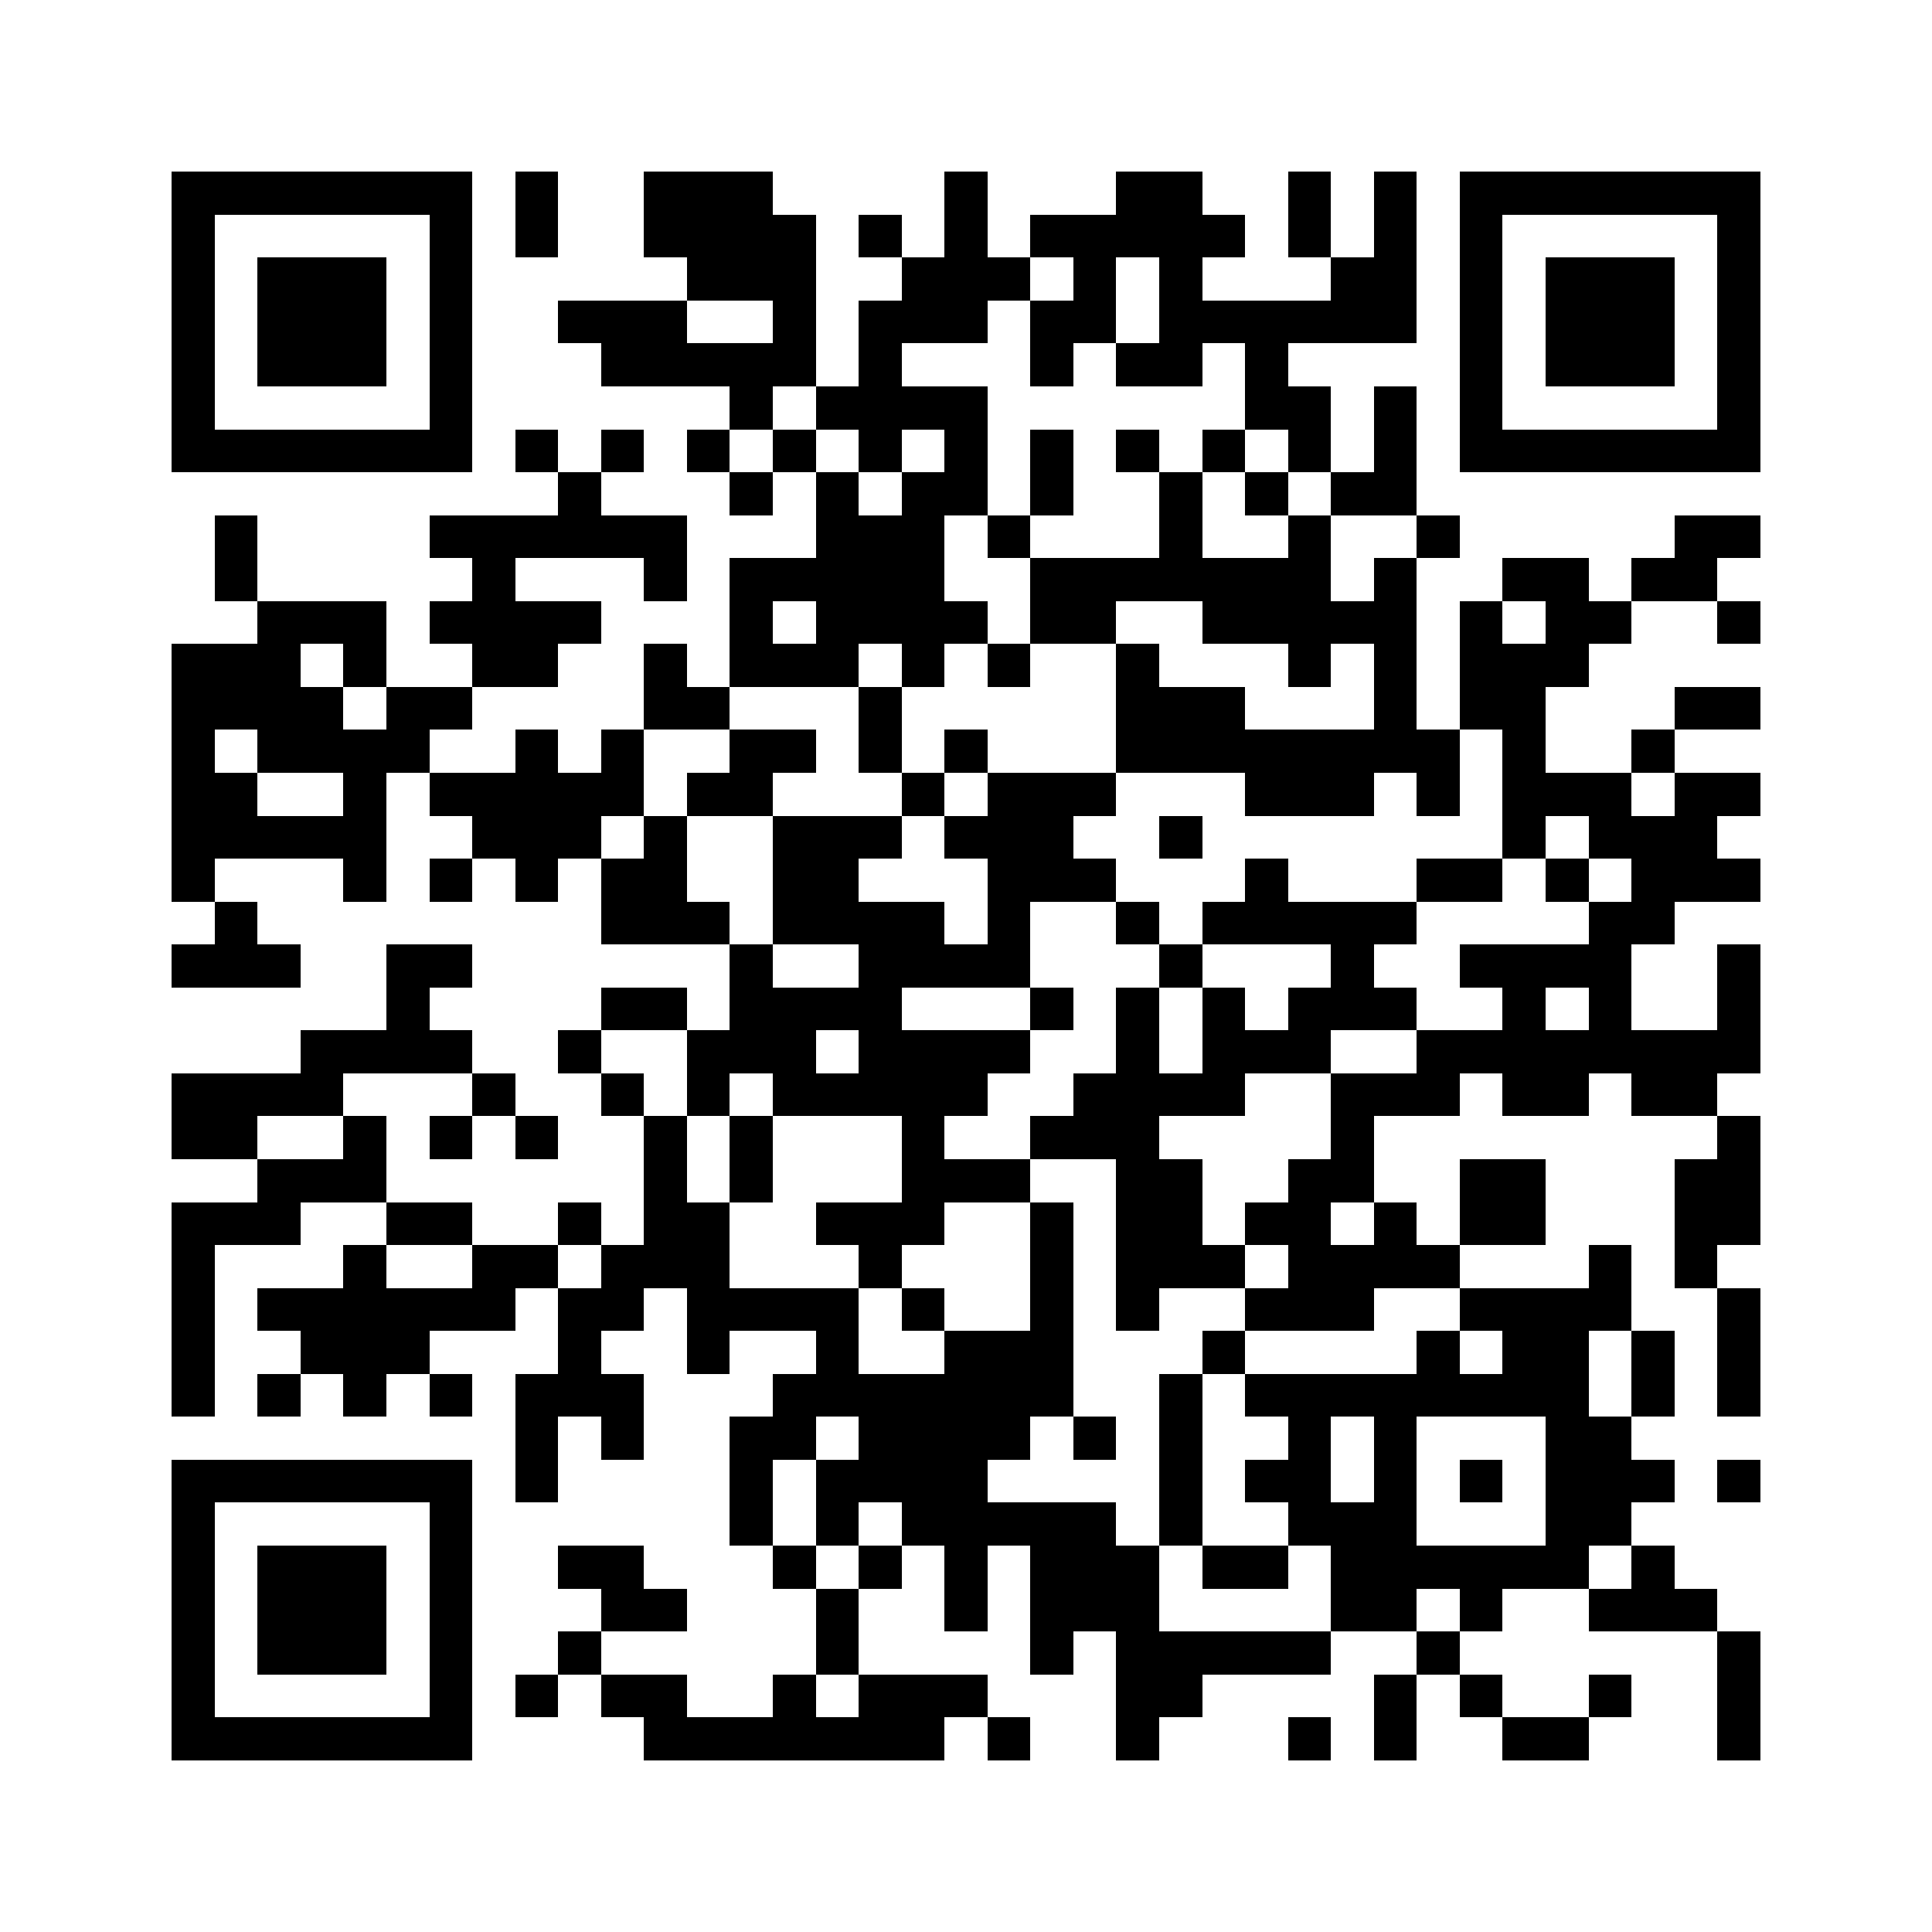 <svg xmlns="http://www.w3.org/2000/svg" viewBox="0 0 45 45" shape-rendering="crispEdges" width="900" height="900">
<rect x="0" y="0" width="45" height="45" fill="#FFF"/>
<path fill="#000" d="M4 4h7v1h-7zM12 4h1v1h-1zM15 4h3v1h-3zM22 4h1v1h-1zM26 4h2v1h-2zM30 4h1v1h-1zM32 4h1v1h-1zM34 4h7v1h-7zM4 5h1v1h-1zM10 5h1v1h-1zM12 5h1v1h-1zM15 5h4v1h-4zM20 5h1v1h-1zM22 5h1v1h-1zM24 5h5v1h-5zM30 5h1v1h-1zM32 5h1v1h-1zM34 5h1v1h-1zM40 5h1v1h-1zM4 6h1v1h-1zM6 6h3v1h-3zM10 6h1v1h-1zM16 6h3v1h-3zM21 6h3v1h-3zM25 6h1v1h-1zM27 6h1v1h-1zM31 6h2v1h-2zM34 6h1v1h-1zM36 6h3v1h-3zM40 6h1v1h-1zM4 7h1v1h-1zM6 7h3v1h-3zM10 7h1v1h-1zM13 7h3v1h-3zM18 7h1v1h-1zM20 7h3v1h-3zM24 7h2v1h-2zM27 7h6v1h-6zM34 7h1v1h-1zM36 7h3v1h-3zM40 7h1v1h-1zM4 8h1v1h-1zM6 8h3v1h-3zM10 8h1v1h-1zM14 8h5v1h-5zM20 8h1v1h-1zM24 8h1v1h-1zM26 8h2v1h-2zM29 8h1v1h-1zM34 8h1v1h-1zM36 8h3v1h-3zM40 8h1v1h-1zM4 9h1v1h-1zM10 9h1v1h-1zM17 9h1v1h-1zM19 9h4v1h-4zM29 9h2v1h-2zM32 9h1v1h-1zM34 9h1v1h-1zM40 9h1v1h-1zM4 10h7v1h-7zM12 10h1v1h-1zM14 10h1v1h-1zM16 10h1v1h-1zM18 10h1v1h-1zM20 10h1v1h-1zM22 10h1v1h-1zM24 10h1v1h-1zM26 10h1v1h-1zM28 10h1v1h-1zM30 10h1v1h-1zM32 10h1v1h-1zM34 10h7v1h-7zM13 11h1v1h-1zM17 11h1v1h-1zM19 11h1v1h-1zM21 11h2v1h-2zM24 11h1v1h-1zM27 11h1v1h-1zM29 11h1v1h-1zM31 11h2v1h-2zM5 12h1v1h-1zM10 12h6v1h-6zM19 12h3v1h-3zM23 12h1v1h-1zM27 12h1v1h-1zM30 12h1v1h-1zM33 12h1v1h-1zM39 12h2v1h-2zM5 13h1v1h-1zM11 13h1v1h-1zM15 13h1v1h-1zM17 13h5v1h-5zM24 13h7v1h-7zM32 13h1v1h-1zM35 13h2v1h-2zM38 13h2v1h-2zM6 14h3v1h-3zM10 14h4v1h-4zM17 14h1v1h-1zM19 14h4v1h-4zM24 14h2v1h-2zM28 14h5v1h-5zM34 14h1v1h-1zM36 14h2v1h-2zM40 14h1v1h-1zM4 15h3v1h-3zM8 15h1v1h-1zM11 15h2v1h-2zM15 15h1v1h-1zM17 15h3v1h-3zM21 15h1v1h-1zM23 15h1v1h-1zM26 15h1v1h-1zM30 15h1v1h-1zM32 15h1v1h-1zM34 15h3v1h-3zM4 16h4v1h-4zM9 16h2v1h-2zM15 16h2v1h-2zM20 16h1v1h-1zM26 16h3v1h-3zM32 16h1v1h-1zM34 16h2v1h-2zM39 16h2v1h-2zM4 17h1v1h-1zM6 17h4v1h-4zM12 17h1v1h-1zM14 17h1v1h-1zM17 17h2v1h-2zM20 17h1v1h-1zM22 17h1v1h-1zM26 17h8v1h-8zM35 17h1v1h-1zM38 17h1v1h-1zM4 18h2v1h-2zM8 18h1v1h-1zM10 18h5v1h-5zM16 18h2v1h-2zM21 18h1v1h-1zM23 18h3v1h-3zM29 18h3v1h-3zM33 18h1v1h-1zM35 18h3v1h-3zM39 18h2v1h-2zM4 19h5v1h-5zM11 19h3v1h-3zM15 19h1v1h-1zM18 19h3v1h-3zM22 19h3v1h-3zM27 19h1v1h-1zM35 19h1v1h-1zM37 19h3v1h-3zM4 20h1v1h-1zM8 20h1v1h-1zM10 20h1v1h-1zM12 20h1v1h-1zM14 20h2v1h-2zM18 20h2v1h-2zM23 20h3v1h-3zM29 20h1v1h-1zM33 20h2v1h-2zM36 20h1v1h-1zM38 20h3v1h-3zM5 21h1v1h-1zM14 21h3v1h-3zM18 21h4v1h-4zM23 21h1v1h-1zM26 21h1v1h-1zM28 21h5v1h-5zM37 21h2v1h-2zM4 22h3v1h-3zM9 22h2v1h-2zM17 22h1v1h-1zM20 22h4v1h-4zM27 22h1v1h-1zM31 22h1v1h-1zM34 22h4v1h-4zM40 22h1v1h-1zM9 23h1v1h-1zM14 23h2v1h-2zM17 23h4v1h-4zM24 23h1v1h-1zM26 23h1v1h-1zM28 23h1v1h-1zM30 23h3v1h-3zM35 23h1v1h-1zM37 23h1v1h-1zM40 23h1v1h-1zM7 24h4v1h-4zM13 24h1v1h-1zM16 24h3v1h-3zM20 24h4v1h-4zM26 24h1v1h-1zM28 24h3v1h-3zM33 24h8v1h-8zM4 25h4v1h-4zM11 25h1v1h-1zM14 25h1v1h-1zM16 25h1v1h-1zM18 25h5v1h-5zM25 25h4v1h-4zM31 25h3v1h-3zM35 25h2v1h-2zM38 25h2v1h-2zM4 26h2v1h-2zM8 26h1v1h-1zM10 26h1v1h-1zM12 26h1v1h-1zM15 26h1v1h-1zM17 26h1v1h-1zM21 26h1v1h-1zM24 26h3v1h-3zM31 26h1v1h-1zM40 26h1v1h-1zM6 27h3v1h-3zM15 27h1v1h-1zM17 27h1v1h-1zM21 27h3v1h-3zM26 27h2v1h-2zM30 27h2v1h-2zM34 27h2v1h-2zM39 27h2v1h-2zM4 28h3v1h-3zM9 28h2v1h-2zM13 28h1v1h-1zM15 28h2v1h-2zM19 28h3v1h-3zM24 28h1v1h-1zM26 28h2v1h-2zM29 28h2v1h-2zM32 28h1v1h-1zM34 28h2v1h-2zM39 28h2v1h-2zM4 29h1v1h-1zM8 29h1v1h-1zM11 29h2v1h-2zM14 29h3v1h-3zM20 29h1v1h-1zM24 29h1v1h-1zM26 29h3v1h-3zM30 29h4v1h-4zM37 29h1v1h-1zM39 29h1v1h-1zM4 30h1v1h-1zM6 30h6v1h-6zM13 30h2v1h-2zM16 30h4v1h-4zM21 30h1v1h-1zM24 30h1v1h-1zM26 30h1v1h-1zM29 30h3v1h-3zM34 30h4v1h-4zM40 30h1v1h-1zM4 31h1v1h-1zM7 31h3v1h-3zM13 31h1v1h-1zM16 31h1v1h-1zM19 31h1v1h-1zM22 31h3v1h-3zM28 31h1v1h-1zM33 31h1v1h-1zM35 31h2v1h-2zM38 31h1v1h-1zM40 31h1v1h-1zM4 32h1v1h-1zM6 32h1v1h-1zM8 32h1v1h-1zM10 32h1v1h-1zM12 32h3v1h-3zM18 32h7v1h-7zM27 32h1v1h-1zM29 32h8v1h-8zM38 32h1v1h-1zM40 32h1v1h-1zM12 33h1v1h-1zM14 33h1v1h-1zM17 33h2v1h-2zM20 33h4v1h-4zM25 33h1v1h-1zM27 33h1v1h-1zM30 33h1v1h-1zM32 33h1v1h-1zM36 33h2v1h-2zM4 34h7v1h-7zM12 34h1v1h-1zM17 34h1v1h-1zM19 34h4v1h-4zM27 34h1v1h-1zM29 34h2v1h-2zM32 34h1v1h-1zM34 34h1v1h-1zM36 34h3v1h-3zM40 34h1v1h-1zM4 35h1v1h-1zM10 35h1v1h-1zM17 35h1v1h-1zM19 35h1v1h-1zM21 35h5v1h-5zM27 35h1v1h-1zM30 35h3v1h-3zM36 35h2v1h-2zM4 36h1v1h-1zM6 36h3v1h-3zM10 36h1v1h-1zM13 36h2v1h-2zM18 36h1v1h-1zM20 36h1v1h-1zM22 36h1v1h-1zM24 36h3v1h-3zM28 36h2v1h-2zM31 36h6v1h-6zM38 36h1v1h-1zM4 37h1v1h-1zM6 37h3v1h-3zM10 37h1v1h-1zM14 37h2v1h-2zM19 37h1v1h-1zM22 37h1v1h-1zM24 37h3v1h-3zM31 37h2v1h-2zM34 37h1v1h-1zM37 37h3v1h-3zM4 38h1v1h-1zM6 38h3v1h-3zM10 38h1v1h-1zM13 38h1v1h-1zM19 38h1v1h-1zM24 38h1v1h-1zM26 38h5v1h-5zM33 38h1v1h-1zM40 38h1v1h-1zM4 39h1v1h-1zM10 39h1v1h-1zM12 39h1v1h-1zM14 39h2v1h-2zM18 39h1v1h-1zM20 39h3v1h-3zM26 39h2v1h-2zM32 39h1v1h-1zM34 39h1v1h-1zM37 39h1v1h-1zM40 39h1v1h-1zM4 40h7v1h-7zM15 40h7v1h-7zM23 40h1v1h-1zM26 40h1v1h-1zM30 40h1v1h-1zM32 40h1v1h-1zM35 40h2v1h-2zM40 40h1v1h-1z"/>
</svg>
